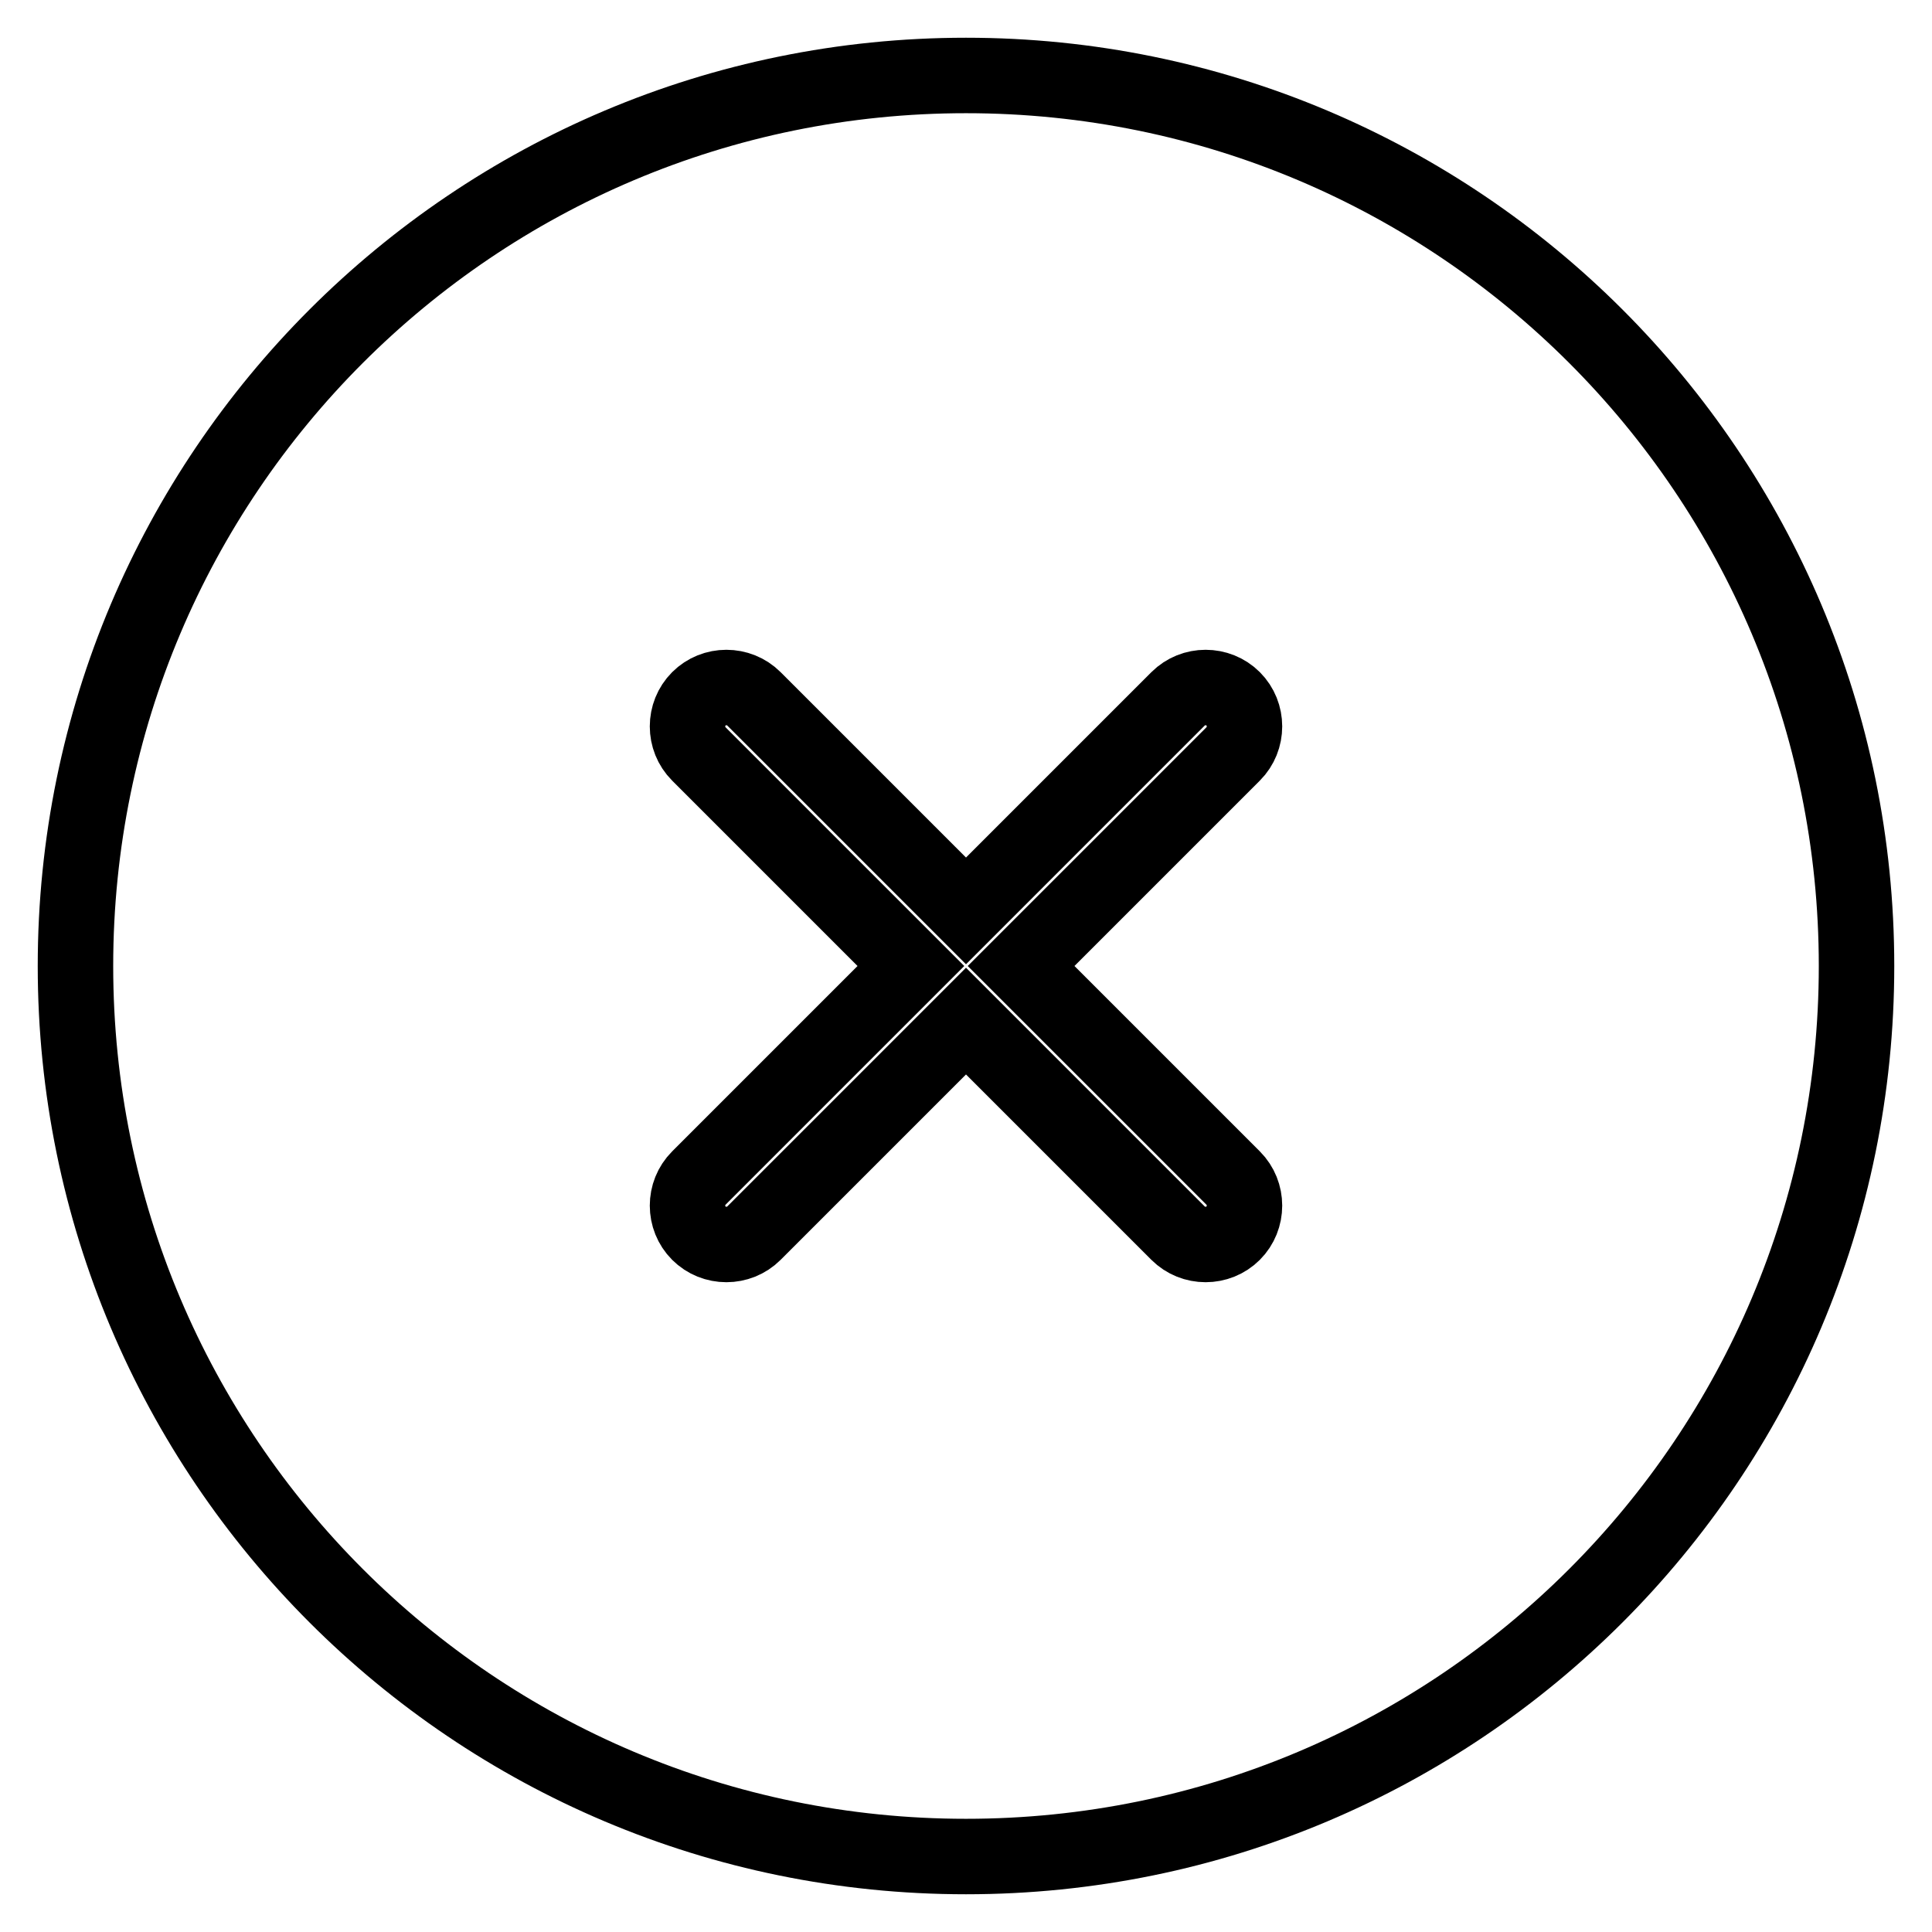 <?xml version="1.0" encoding="utf-8"?>
<!-- Svg Vector Icons : http://www.onlinewebfonts.com/icon -->
<!DOCTYPE svg PUBLIC "-//W3C//DTD SVG 1.1//EN" "http://www.w3.org/Graphics/SVG/1.1/DTD/svg11.dtd">
<svg version="1.1" xmlns="http://www.w3.org/2000/svg" xmlns:xlink="http://www.w3.org/1999/xlink" x="0px" y="0px" viewBox="0 0 256 256" enable-background="new 0 0 256 256" xml:space="preserve">
<g> <path stroke-width="10" fill-opacity="0" stroke="#000000"  d="M128,10C62.8,10,10,62.8,10,128c0,65.2,52.8,118,118,118c65.2,0,118-52.8,118-118C246,62.8,193.2,10,128,10 z M163.4,156.1c2,2,2,5.3,0,7.3c-2,2-5.3,2-7.3,0L128,135.3l-28.1,28.1c-2,2-5.3,2-7.3,0s-2-5.3,0-7.3l28.1-28.1L92.6,99.9 c-2-2-2-5.3,0-7.3c2-2,5.3-2,7.3,0l28.1,28.1l28.1-28.1c2-2,5.3-2,7.3,0c2,2,2,5.3,0,7.3L135.3,128L163.4,156.1z"/></g>
</svg>